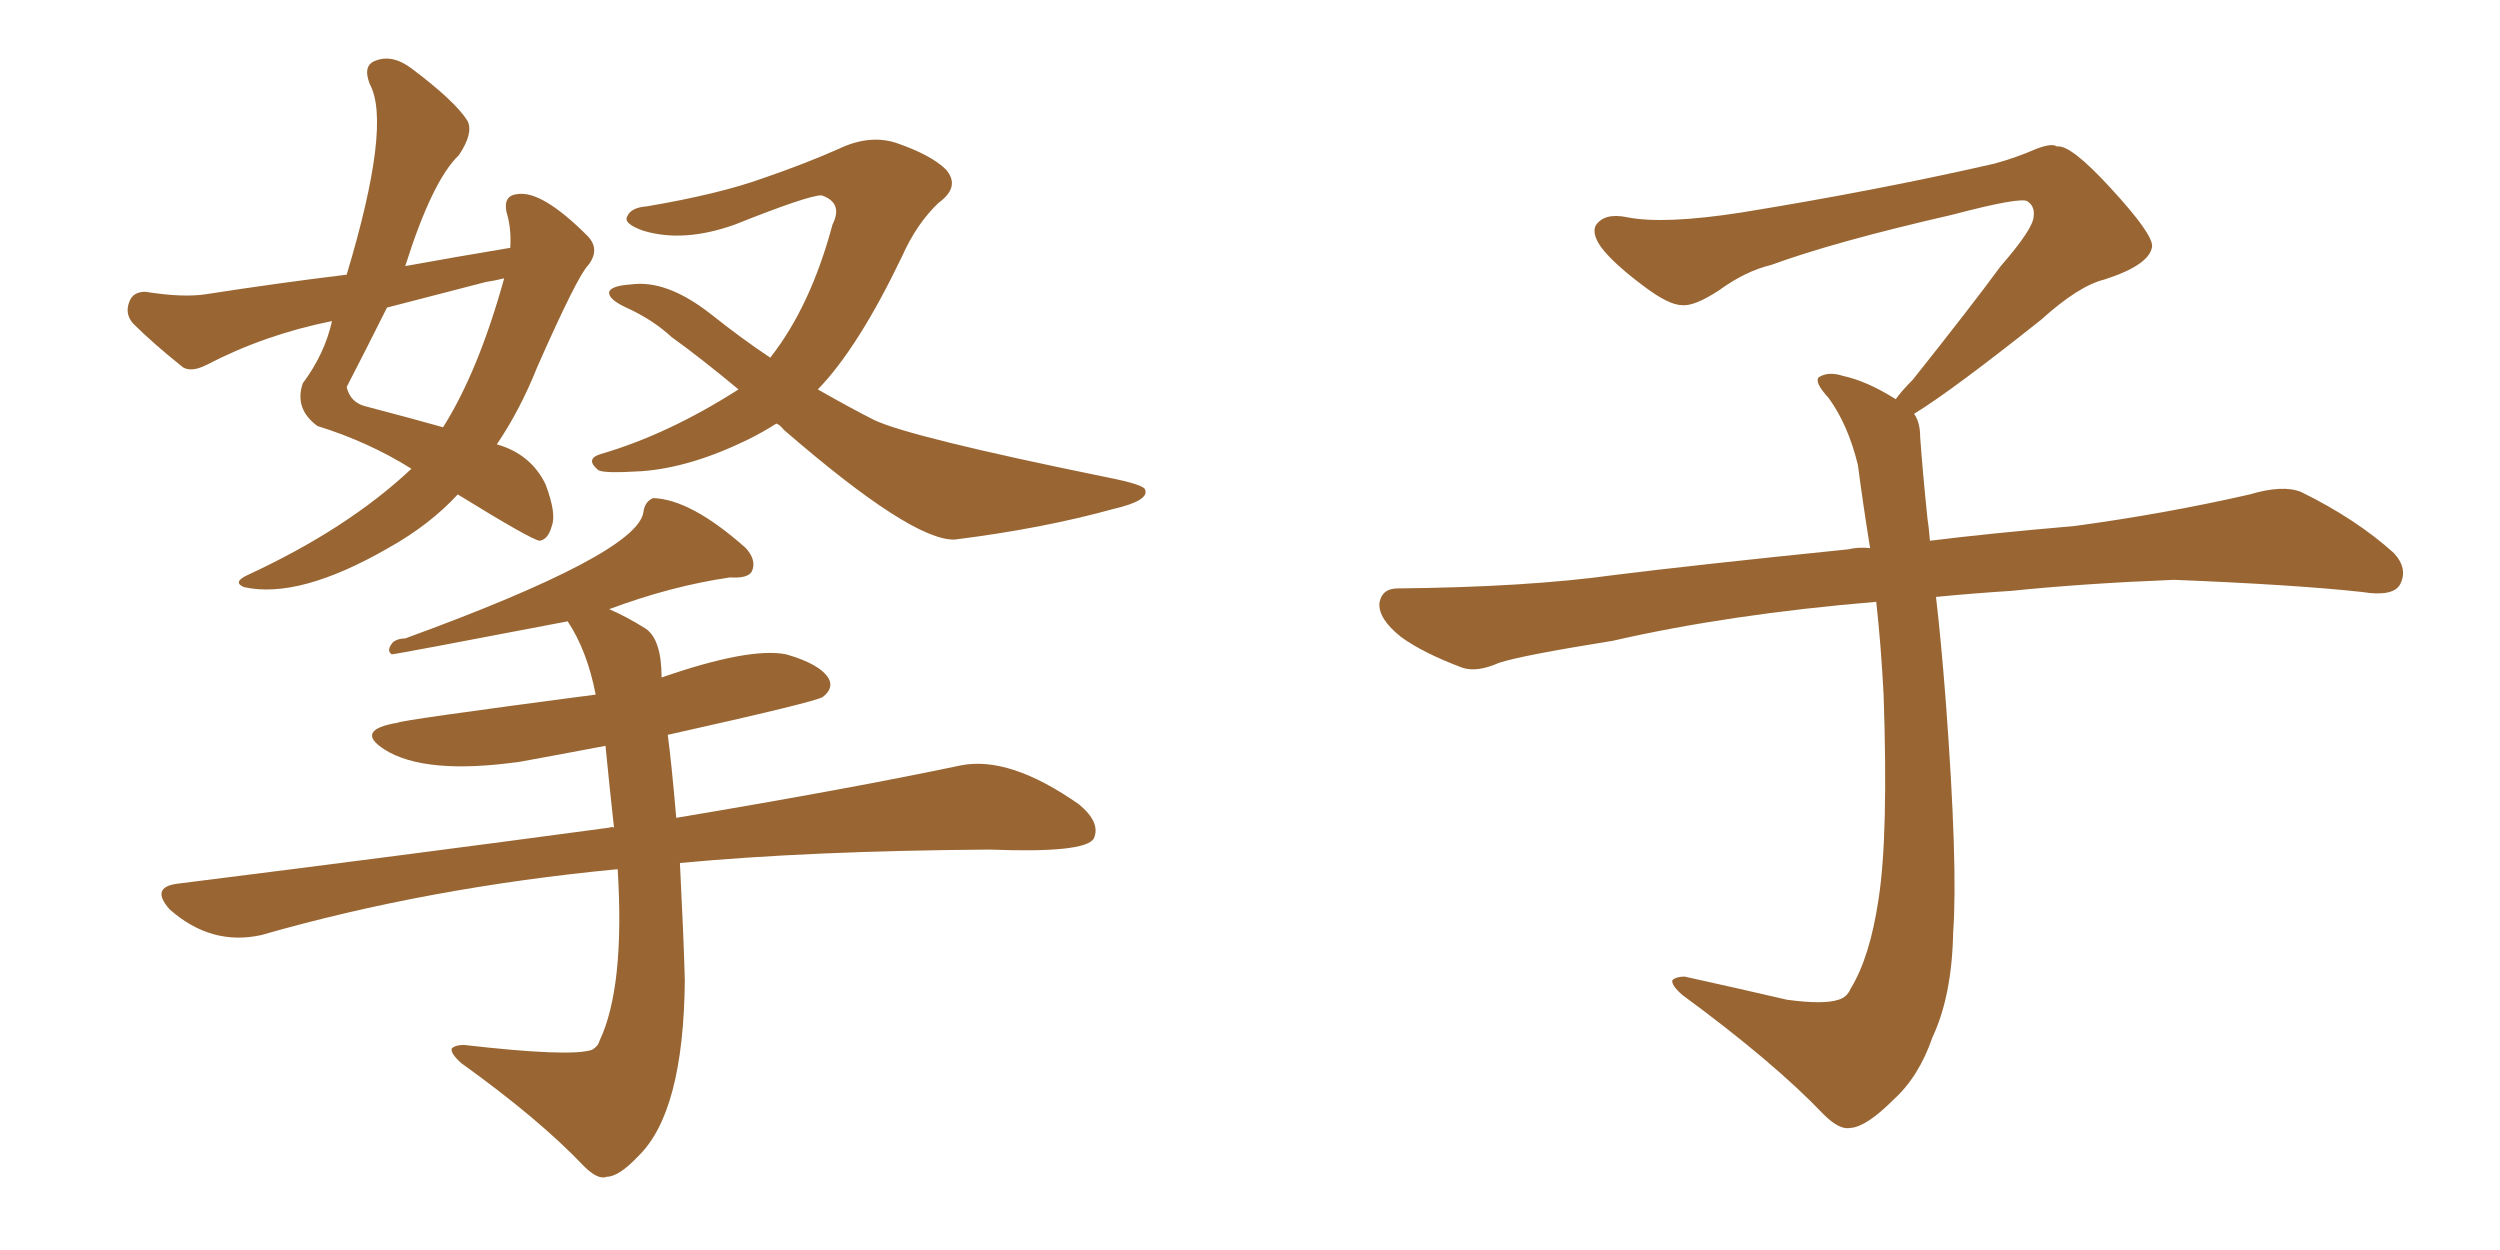 <svg xmlns="http://www.w3.org/2000/svg" xmlns:xlink="http://www.w3.org/1999/xlink" width="300" height="150"><path fill="#996633" padding="10" d="M61.23 29.74L61.23 29.74Q61.38 27.39 60.79 25.49L60.79 25.49Q60.35 23.44 62.11 23.29L62.11 23.29Q65.04 22.85 70.46 28.27L70.46 28.27Q72.07 29.88 70.61 31.79L70.61 31.79Q69.29 33.11 64.45 44.09L64.45 44.09Q62.40 49.22 59.62 53.32L59.62 53.32Q63.72 54.49 65.48 58.15L65.48 58.15Q66.80 61.67 66.21 63.13L66.21 63.13Q65.77 64.75 64.75 64.89L64.75 64.89Q63.72 64.75 54.93 59.33L54.93 59.33Q51.56 62.99 46.58 65.77L46.58 65.77Q35.89 71.92 29.30 70.46L29.30 70.46Q27.83 69.87 29.74 68.99L29.74 68.99Q41.75 63.43 49.37 56.25L49.37 56.25Q44.24 53.03 38.09 51.12L38.09 51.12Q35.30 49.07 36.33 46.00L36.33 46.00Q38.96 42.48 39.84 38.53L39.84 38.53Q31.79 40.14 24.76 43.80L24.76 43.80Q23.00 44.68 21.97 44.09L21.97 44.09Q18.31 41.16 15.97 38.82L15.97 38.82Q14.94 37.65 15.53 36.18L15.53 36.18Q15.97 35.01 17.43 35.01L17.43 35.01Q21.97 35.74 24.76 35.30L24.76 35.30Q33.25 33.98 41.60 32.96L41.60 32.96Q47.02 14.94 44.38 10.11L44.38 10.11Q43.51 7.91 44.97 7.32L44.97 7.32Q47.02 6.45 49.37 8.20L49.37 8.20Q54.64 12.16 56.10 14.50L56.10 14.50Q56.84 15.97 55.08 18.60L55.08 18.60Q51.86 21.68 48.63 31.93L48.63 31.93Q55.08 30.76 61.23 29.74ZM58.30 33.84L58.30 33.84Q52.15 35.45 46.44 36.91L46.44 36.91Q43.95 41.89 41.60 46.44L41.60 46.44Q42.04 48.34 43.95 48.78L43.95 48.78Q49.51 50.24 53.17 51.27L53.17 51.27Q57.42 44.53 60.50 33.40L60.50 33.40Q59.33 33.69 58.30 33.84ZM93.16 50.83L93.16 50.83Q91.55 51.86 89.79 52.73L89.79 52.73Q82.91 56.10 77.05 56.54L77.05 56.54Q72.36 56.84 71.78 56.40L71.78 56.40Q70.17 55.08 72.07 54.49L72.07 54.49Q80.13 52.15 88.62 46.73L88.62 46.73Q84.23 43.07 80.57 40.43L80.57 40.43Q78.37 38.38 75.15 36.91L75.15 36.91Q72.95 35.89 73.10 35.01L73.10 35.01Q73.39 34.28 75.73 34.13L75.73 34.13Q79.98 33.54 85.25 37.65L85.25 37.65Q88.92 40.58 92.43 42.92L92.43 42.92Q97.27 36.77 99.90 26.95L99.90 26.95Q101.22 24.32 98.58 23.44L98.58 23.44Q96.97 23.44 88.18 26.95L88.18 26.95Q82.03 29.15 77.20 27.69L77.20 27.69Q74.71 26.81 75.29 25.93L75.29 25.93Q75.73 24.90 77.64 24.76L77.64 24.76Q86.28 23.29 91.55 21.39L91.55 21.39Q96.68 19.63 100.63 17.87L100.63 17.87Q104.30 16.11 107.52 17.14L107.52 17.14Q111.77 18.60 113.53 20.36L113.53 20.36Q115.28 22.41 112.65 24.32L112.65 24.32Q110.01 26.81 108.25 30.76L108.25 30.76Q102.98 41.75 98.14 46.73L98.14 46.73Q102.25 49.07 104.88 50.39L104.88 50.39Q109.13 52.44 132.86 57.28L132.86 57.28Q137.26 58.15 137.40 58.74L137.40 58.74Q137.99 60.06 133.59 61.08L133.59 61.08Q125.10 63.43 114.55 64.75L114.55 64.75Q109.42 64.89 94.04 51.56L94.04 51.56Q93.60 50.98 93.16 50.83ZM74.12 104.30L74.12 104.30L74.12 104.30Q51.27 106.49 31.35 112.21L31.35 112.21Q25.34 113.53 20.36 109.13L20.36 109.13Q18.02 106.49 21.24 106.05L21.24 106.05Q49.22 102.54 73.10 99.32L73.10 99.32Q73.54 99.17 73.68 99.32L73.68 99.32Q73.10 94.04 72.66 89.50L72.66 89.50Q67.24 90.53 62.40 91.41L62.40 91.41Q50.98 93.02 46.14 89.94L46.14 89.94Q42.48 87.60 47.75 86.72L47.75 86.72Q48.05 86.43 71.48 83.35L71.48 83.35Q70.46 78.08 68.12 74.56L68.12 74.56Q47.46 78.52 47.02 78.52L47.02 78.52Q46.29 78.08 47.17 77.05L47.17 77.05Q47.75 76.61 48.63 76.61L48.63 76.61Q76.32 66.50 77.20 61.52L77.20 61.52Q77.34 60.21 78.37 59.77L78.37 59.77Q82.91 59.91 89.50 65.77L89.50 65.77Q90.82 67.24 90.23 68.55L90.23 68.55Q89.79 69.43 87.60 69.29L87.60 69.29Q80.57 70.31 73.10 73.10L73.10 73.10Q75.15 73.97 77.49 75.44L77.49 75.44Q79.39 76.76 79.39 81.30L79.39 81.30Q89.94 77.64 94.34 78.52L94.34 78.52Q98.44 79.69 99.46 81.45L99.46 81.45Q100.05 82.62 98.73 83.64L98.73 83.64Q97.85 84.23 80.13 88.18L80.13 88.18Q80.57 91.41 81.15 98.14L81.15 98.14Q102.10 94.63 115.28 91.85L115.28 91.85Q121.14 90.67 129.49 96.53L129.49 96.53Q132.13 98.73 131.25 100.63L131.25 100.63Q130.22 102.39 118.80 101.95L118.80 101.95Q97.12 102.10 81.59 103.56L81.59 103.56Q82.03 112.21 82.18 117.63L82.18 117.63Q82.03 133.45 76.61 138.72L76.61 138.72Q74.27 141.21 72.80 141.21L72.80 141.21Q71.78 141.65 70.02 139.89L70.02 139.89Q64.75 134.33 55.37 127.59L55.37 127.59Q54.05 126.42 54.20 125.83L54.20 125.83Q54.64 125.39 55.66 125.39L55.66 125.39Q68.41 126.86 71.04 125.98L71.04 125.98Q71.78 125.54 71.92 124.95L71.92 124.95Q75 118.51 74.12 104.30ZM229.69 49.66L229.69 49.66L229.69 49.66Q230.42 50.68 230.42 52.44L230.42 52.44Q230.71 56.54 231.30 62.26L231.30 62.26Q231.45 63.13 231.59 64.89L231.59 64.89Q238.62 64.01 248.88 63.13L248.88 63.13Q259.72 61.67 269.97 59.33L269.97 59.33Q273.93 58.15 276.12 59.03L276.12 59.03Q282.71 62.26 287.26 66.36L287.26 66.36Q289.01 68.26 287.99 70.17L287.99 70.17Q287.11 71.63 283.45 71.04L283.45 71.04Q275.54 70.17 260.89 69.58L260.89 69.58Q249.90 70.02 241.41 70.90L241.41 70.90Q236.87 71.19 232.32 71.63L232.32 71.63Q232.91 76.61 233.50 84.23L233.50 84.23Q234.96 103.86 234.38 111.91L234.38 111.91Q234.23 119.53 231.88 124.51L231.88 124.51Q230.27 129.20 227.20 131.98L227.20 131.98Q223.97 135.21 222.07 135.35L222.07 135.35Q220.75 135.64 218.85 133.74L218.85 133.74Q212.84 127.44 201.86 119.38L201.86 119.38Q200.54 118.21 200.68 117.63L200.68 117.63Q201.12 117.19 202.15 117.19L202.15 117.19Q208.15 118.51 214.45 119.97L214.45 119.97Q218.85 120.56 220.61 119.97L220.61 119.97Q221.63 119.68 222.07 118.65L222.07 118.65Q224.41 114.84 225.44 107.81L225.44 107.81Q226.61 100.20 226.03 83.35L226.03 83.35Q225.73 77.49 225.15 72.22L225.15 72.22Q207.57 73.68 193.51 76.90L193.51 76.90Q182.52 78.66 179.88 79.54L179.88 79.54Q177.25 80.71 175.49 80.13L175.49 80.13Q170.80 78.37 168.16 76.46L168.16 76.46Q165.38 74.27 165.53 72.36L165.53 72.36Q165.82 70.61 167.72 70.61L167.72 70.61Q183.25 70.46 193.80 68.99L193.80 68.99Q203.17 67.82 221.78 65.92L221.78 65.92Q222.95 65.63 224.41 65.77L224.41 65.77Q223.54 60.35 222.95 55.81L222.95 55.81Q221.78 50.98 219.43 47.75L219.43 47.75Q217.68 45.85 218.26 45.26L218.26 45.26Q219.43 44.53 221.19 45.12L221.19 45.12Q223.97 45.70 227.49 47.90L227.49 47.90Q228.22 46.88 229.54 45.56L229.54 45.56Q236.43 36.91 240.09 31.93L240.09 31.93Q244.04 27.39 244.04 25.93L244.04 25.93Q244.19 24.76 243.31 24.17L243.31 24.17Q242.58 23.58 234.23 25.78L234.23 25.78Q220.17 29.00 212.55 31.79L212.55 31.79Q209.47 32.52 206.25 34.86L206.25 34.86Q203.32 36.77 201.86 36.62L201.86 36.62Q200.24 36.62 197.17 34.28L197.17 34.28Q193.65 31.64 192.19 29.74L192.19 29.74Q191.02 28.13 191.46 27.10L191.46 27.10Q192.48 25.49 195.26 26.07L195.26 26.07Q199.66 26.95 209.03 25.49L209.03 25.49Q225.29 22.85 239.36 19.63L239.36 19.63Q241.99 18.90 244.34 17.87L244.34 17.87Q246.24 17.14 246.83 17.58L246.83 17.58Q248.44 17.29 253.27 22.56L253.27 22.56Q258.40 28.13 258.25 29.59L258.25 29.59Q257.96 31.79 252.54 33.54L252.54 33.54Q249.46 34.28 244.92 38.38L244.92 38.38Q234.23 46.88 229.69 49.66Z"/></svg>